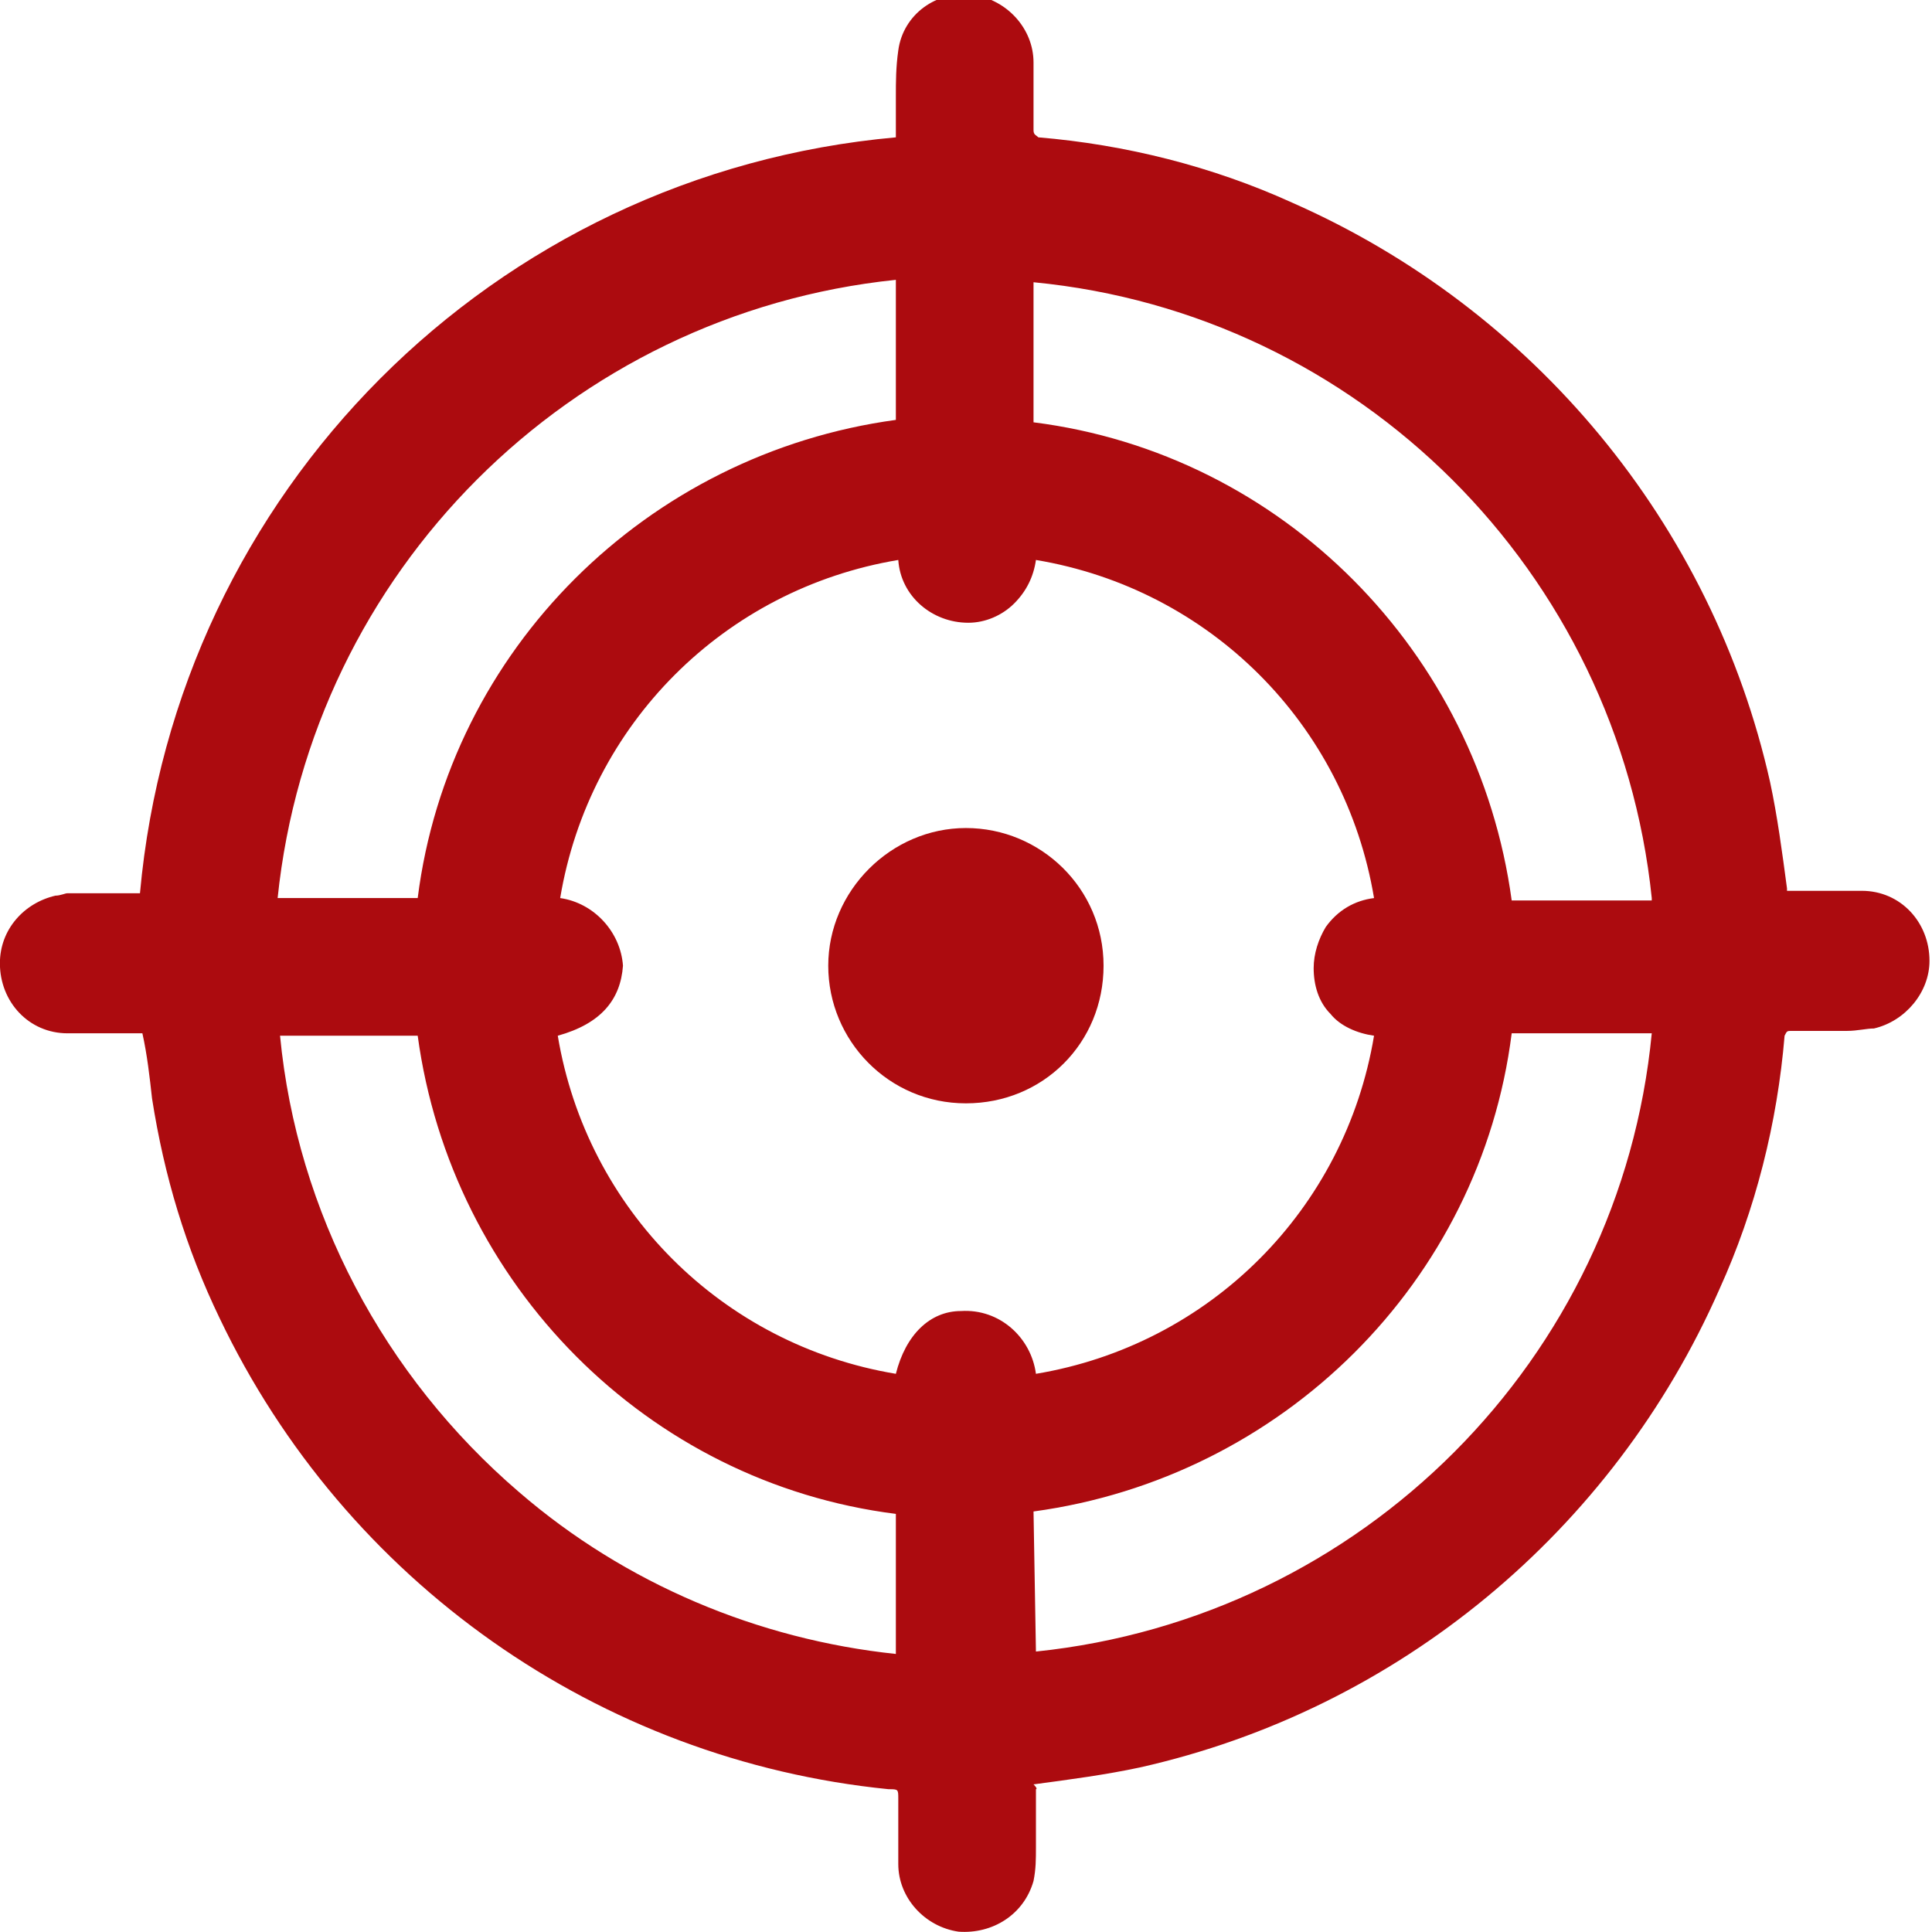 <?xml version="1.0" encoding="utf-8"?>
<!-- Generator: Adobe Illustrator 23.0.0, SVG Export Plug-In . SVG Version: 6.00 Build 0)  -->
<svg version="1.1" id="Layer_1" xmlns="http://www.w3.org/2000/svg" xmlns:xlink="http://www.w3.org/1999/xlink" x="0px" y="0px"
	 viewBox="0 0 80 80" style="enable-background:new 0 0 80 80;" xml:space="preserve">
<style type="text/css">
	.st0{fill:#AC0B0F;}
</style>
<g id="Marketing" transform="translate(-563.804 -16.913)">
	<path id="Path_10" class="st0" d="M606.7,91c0,0.8,0,1.6,0,2.4c0,0.5,0,0.9-0.1,1.4c-0.4,1.4-1.7,2.2-3.1,2.1
		c-1.4-0.2-2.5-1.4-2.5-2.8c0-0.9,0-1.8,0-2.7c0-0.4,0-0.4-0.4-0.4c-12-1.2-22.5-8.6-27.7-19.5c-1.4-2.9-2.3-5.9-2.8-9.1
		c-0.1-0.9-0.2-1.8-0.4-2.7h-0.3c-0.9,0-1.8,0-2.8,0c-1.6,0-2.8-1.3-2.8-2.9c0-1.4,1-2.5,2.3-2.8c0.2,0,0.4-0.1,0.5-0.1c1,0,2,0,3,0
		c1.5-16.6,14.6-29.8,31.3-31.3c0-0.6,0-1.1,0-1.7c0-0.6,0-1.2,0.1-1.9c0.2-1.5,1.6-2.5,3.1-2.3c1.4,0.2,2.5,1.4,2.5,2.8
		c0,0.9,0,1.9,0,2.8c0,0.2,0.1,0.2,0.2,0.3c3.6,0.3,7.2,1.2,10.5,2.7c10,4.4,17.4,13.3,19.8,24c0.3,1.4,0.5,2.9,0.7,4.4
		c0,0,0,0.1,0,0.1c0.1,0,0.2,0,0.3,0h2.8c1.6,0,2.8,1.3,2.8,2.9c0,1.3-1,2.5-2.3,2.8c-0.3,0-0.7,0.1-1.1,0.1c-0.8,0-1.6,0-2.3,0
		c-0.2,0-0.2,0-0.3,0.2c-0.3,3.6-1.2,7.2-2.7,10.5c-4.4,10-13.3,17.4-24,19.8c-1.4,0.3-2.9,0.5-4.4,0.7C606.8,91,606.7,91,606.7,91z
		 M586.9,59.8c1.2,7.2,6.8,12.8,14,14c0.4-1.6,1.4-2.6,2.7-2.6c1.6-0.1,2.9,1.1,3.1,2.6c7.2-1.2,12.8-6.8,14-14
		c-0.7-0.1-1.4-0.4-1.8-0.9c-0.5-0.5-0.7-1.2-0.7-1.9c0-0.6,0.2-1.2,0.5-1.7c0.5-0.7,1.2-1.1,2-1.2c-1.2-7.2-6.8-12.8-14-14
		c-0.1,0.7-0.4,1.3-0.9,1.8c-0.5,0.5-1.2,0.8-1.9,0.8c-1.5,0-2.8-1.1-2.9-2.6c-7.2,1.2-12.8,6.8-14,14c1.4,0.2,2.5,1.4,2.6,2.8
		C589.5,58.3,588.7,59.3,586.9,59.8z M600.9,28.5c-13.5,1.4-24.2,12.1-25.6,25.6h5.8c1.3-10.3,9.5-18.4,19.8-19.8L600.9,28.5z
		 M575.4,59.8c0.7,7.3,4.3,14.1,9.9,18.9c4.4,3.8,9.9,6.1,15.6,6.7v-5.8c-10.3-1.3-18.4-9.5-19.8-19.8H575.4z M632.2,54.1
		c-1.4-13.5-12.1-24.2-25.6-25.5v5.8c10.3,1.3,18.4,9.5,19.8,19.8H632.2z M606.7,85.3c13.5-1.4,24.2-12.1,25.5-25.6h-5.8
		c-1.3,10.3-9.5,18.4-19.8,19.8L606.7,85.3z"/>
	<path id="Path_11" class="st0" d="M603.8,62.6c-3.2,0-5.7-2.6-5.7-5.7s2.6-5.7,5.7-5.7c3.1,0,5.7,2.5,5.7,5.7
		C609.5,60.1,607,62.6,603.8,62.6z"/>
</g>
</svg>
